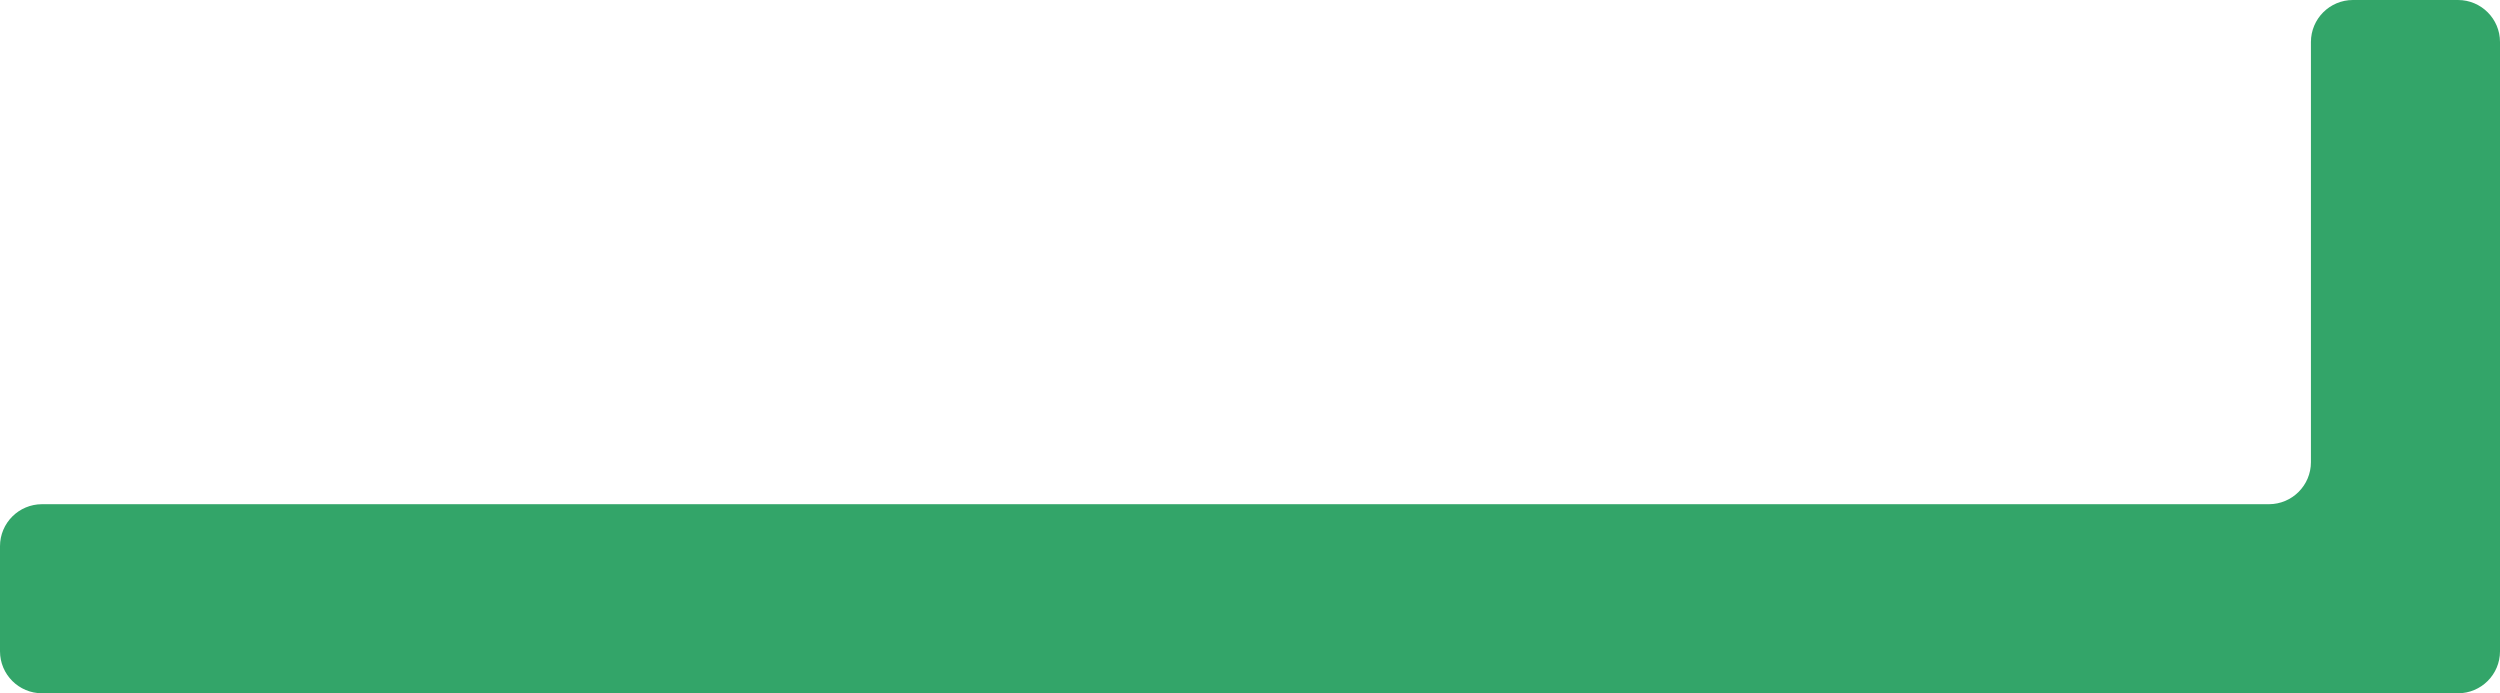 <svg width="238" height="66" viewBox="0 0 238 66" fill="none" xmlns="http://www.w3.org/2000/svg">
<path fill-rule="evenodd" clip-rule="evenodd" d="M238 48V4C238 1.791 236.209 0 234 0H224C221.791 0 220 1.791 220 4V44C220 46.209 218.209 48 216 48H4C1.791 48 0 49.791 0 52V62C0 64.209 1.791 66 4 66H234C236.209 66 238 64.209 238 62V57V48Z" fill="#33A569"/>
</svg>
